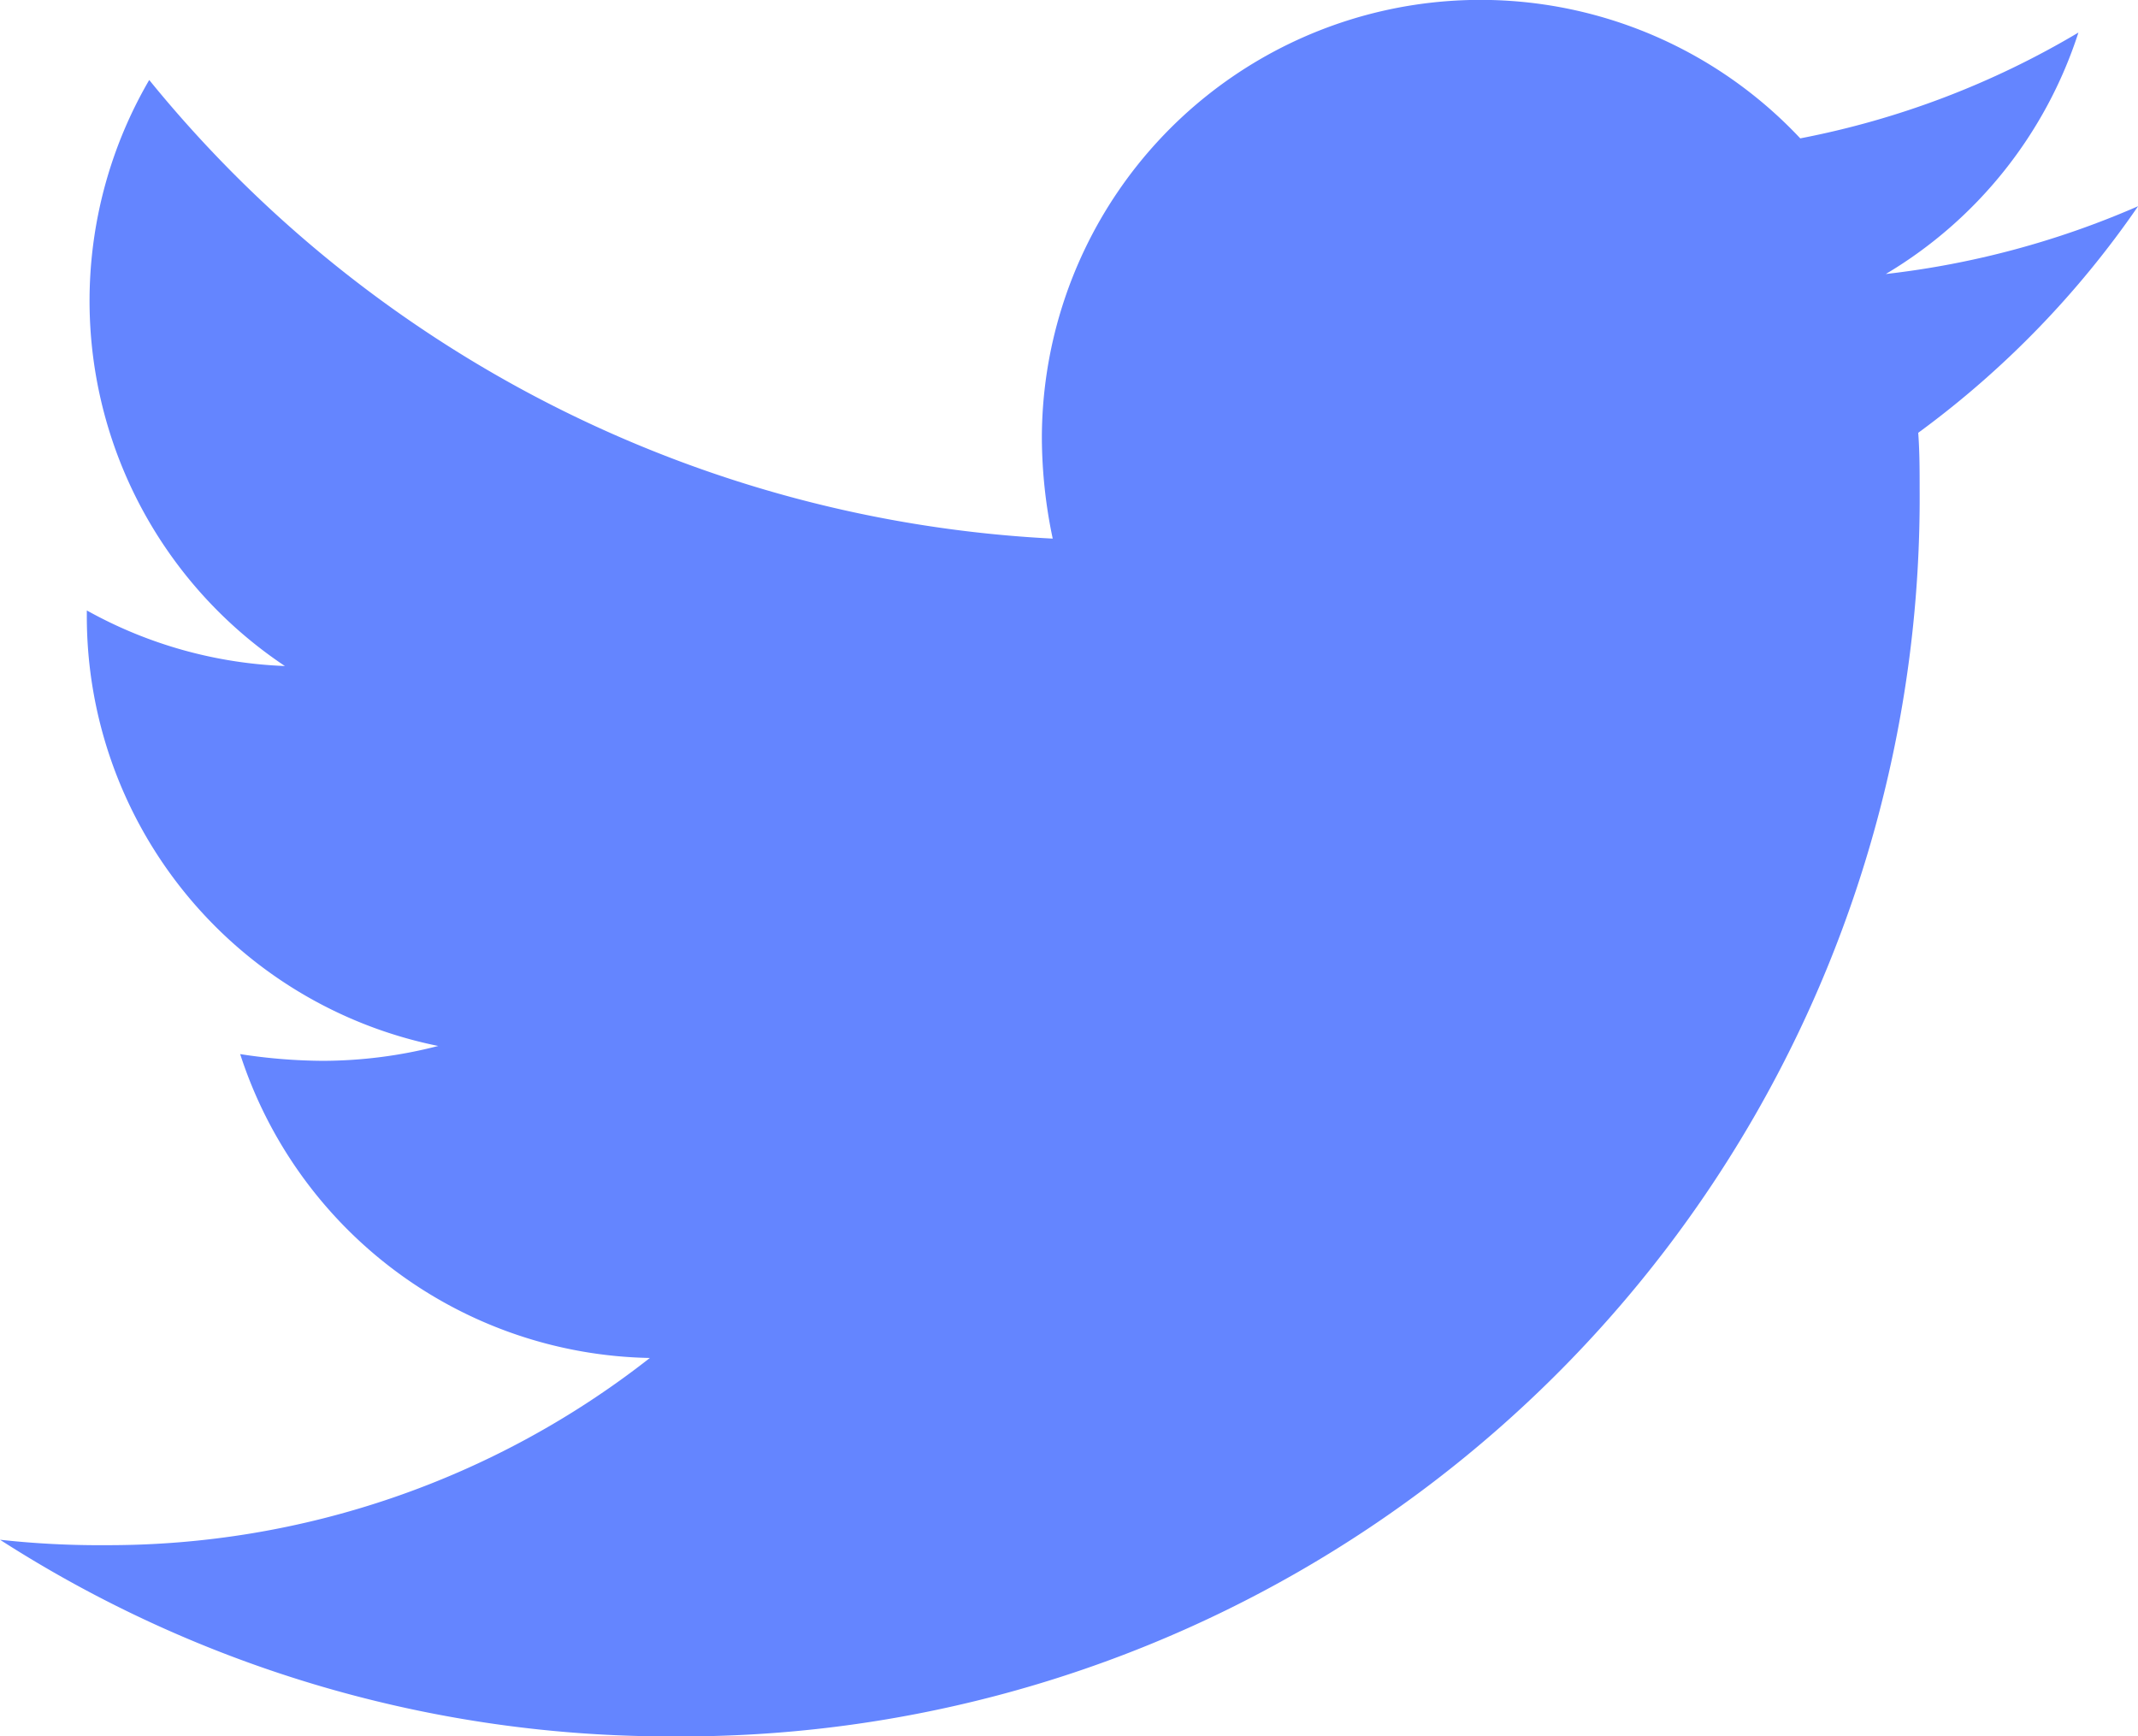 <svg xmlns="http://www.w3.org/2000/svg" width="19.7" height="16" viewBox="0 0 19.7 16"><path id="twitter" d="M17.675 52.07c.013.175.013.35.013.525A11.409 11.409 0 016.2 64.082 11.41 11.41 0 010 62.27a8.353 8.353 0 00.975.05 8.086 8.086 0 005.013-1.725 4.045 4.045 0 01-3.775-2.8 5.091 5.091 0 00.763.062 4.27 4.27 0 001.062-.137A4.038 4.038 0 01.8 53.757v-.05a4.066 4.066 0 001.825.512 4.044 4.044 0 01-1.25-5.4A11.476 11.476 0 009.7 53.045a4.558 4.558 0 01-.1-.925 4.041 4.041 0 016.988-2.763 7.949 7.949 0 002.563-.975 4.027 4.027 0 01-1.775 2.225 8.094 8.094 0 002.325-.625 8.679 8.679 0 01-2.026 2.088z" transform="translate(0 -48.082)" fill="#6485FF"/></svg>